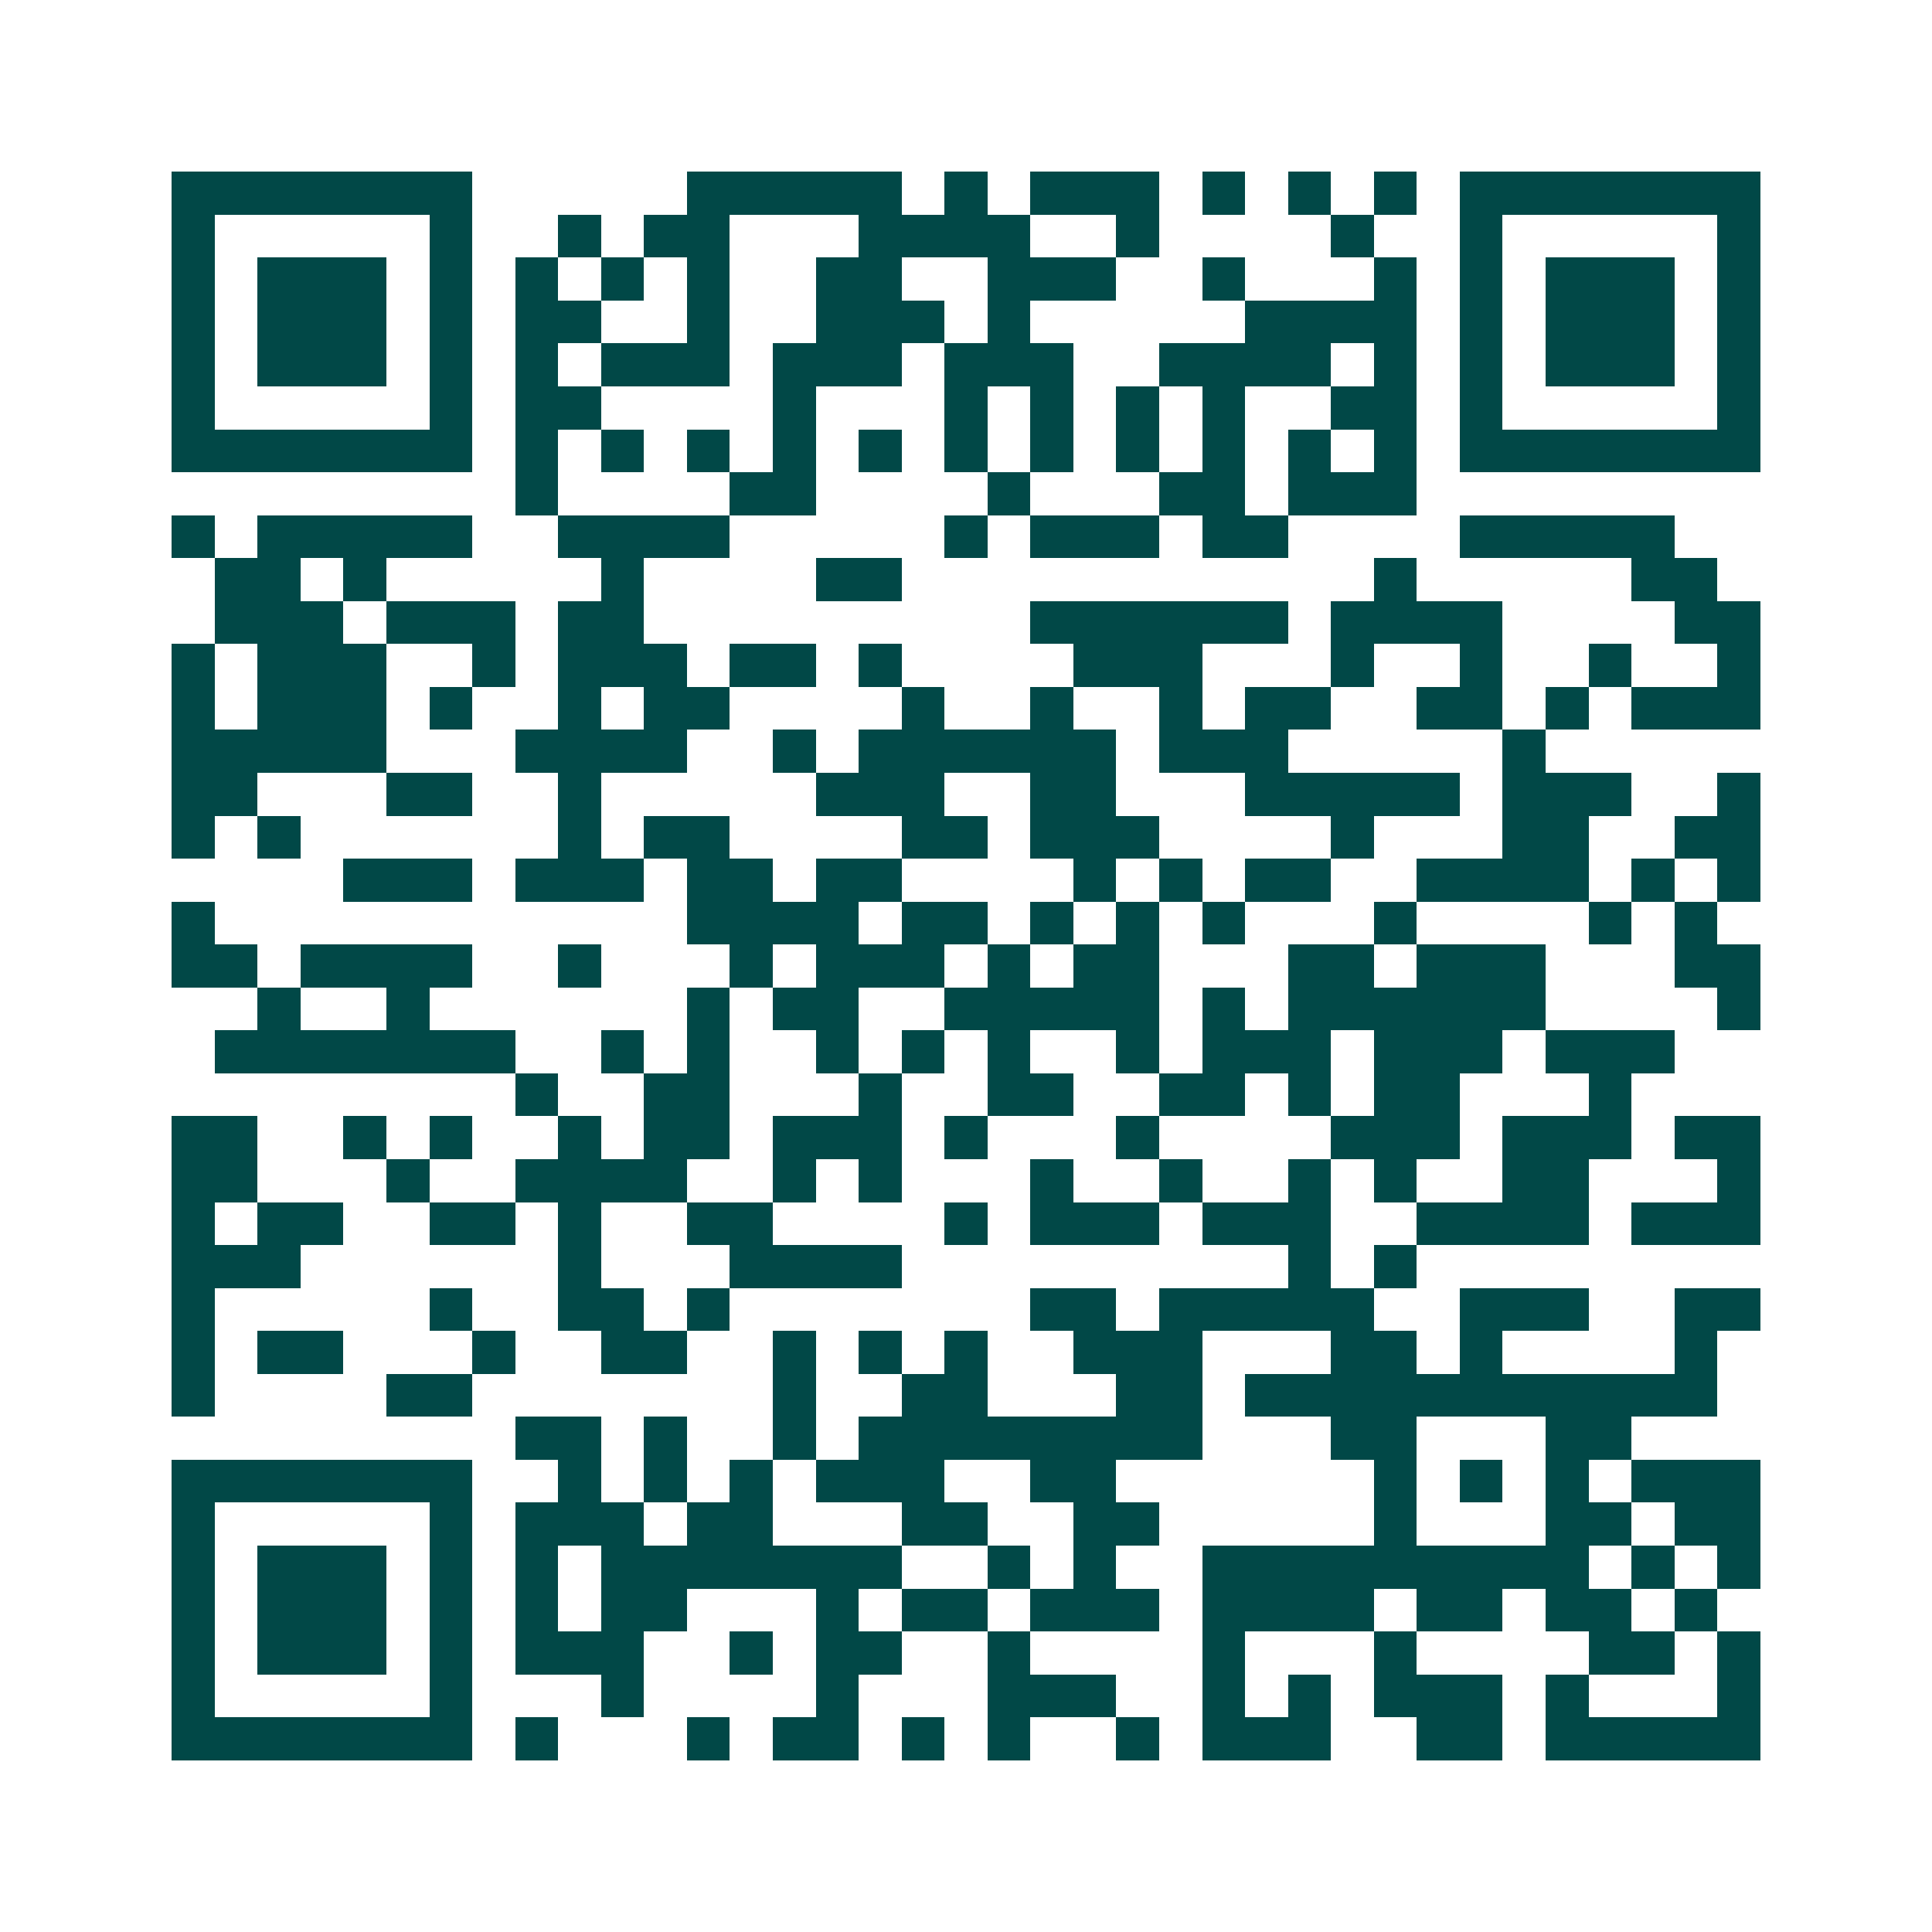 <svg xmlns="http://www.w3.org/2000/svg" width="200" height="200" viewBox="0 0 45 45" shape-rendering="crispEdges"><path fill="#ffffff" d="M0 0h45v45H0z"/><path stroke="#014847" d="M4 4.5h7m5 0h5m1 0h1m1 0h3m1 0h1m1 0h1m1 0h1m1 0h7M4 5.5h1m5 0h1m2 0h1m1 0h2m3 0h4m2 0h1m4 0h1m2 0h1m5 0h1M4 6.5h1m1 0h3m1 0h1m1 0h1m1 0h1m1 0h1m2 0h2m2 0h3m2 0h1m3 0h1m1 0h1m1 0h3m1 0h1M4 7.5h1m1 0h3m1 0h1m1 0h2m2 0h1m2 0h3m1 0h1m5 0h4m1 0h1m1 0h3m1 0h1M4 8.5h1m1 0h3m1 0h1m1 0h1m1 0h3m1 0h3m1 0h3m2 0h4m1 0h1m1 0h1m1 0h3m1 0h1M4 9.5h1m5 0h1m1 0h2m4 0h1m3 0h1m1 0h1m1 0h1m1 0h1m2 0h2m1 0h1m5 0h1M4 10.5h7m1 0h1m1 0h1m1 0h1m1 0h1m1 0h1m1 0h1m1 0h1m1 0h1m1 0h1m1 0h1m1 0h1m1 0h7M12 11.5h1m4 0h2m4 0h1m3 0h2m1 0h3M4 12.5h1m1 0h5m2 0h4m5 0h1m1 0h3m1 0h2m4 0h5M5 13.5h2m1 0h1m5 0h1m4 0h2m11 0h1m5 0h2M5 14.5h3m1 0h3m1 0h2m9 0h6m1 0h4m4 0h2M4 15.5h1m1 0h3m2 0h1m1 0h3m1 0h2m1 0h1m4 0h3m3 0h1m2 0h1m2 0h1m2 0h1M4 16.5h1m1 0h3m1 0h1m2 0h1m1 0h2m4 0h1m2 0h1m2 0h1m1 0h2m2 0h2m1 0h1m1 0h3M4 17.5h5m3 0h4m2 0h1m1 0h6m1 0h3m5 0h1M4 18.5h2m3 0h2m2 0h1m5 0h3m2 0h2m3 0h5m1 0h3m2 0h1M4 19.5h1m1 0h1m6 0h1m1 0h2m4 0h2m1 0h3m4 0h1m3 0h2m2 0h2M8 20.5h3m1 0h3m1 0h2m1 0h2m4 0h1m1 0h1m1 0h2m2 0h4m1 0h1m1 0h1M4 21.5h1m11 0h4m1 0h2m1 0h1m1 0h1m1 0h1m3 0h1m4 0h1m1 0h1M4 22.5h2m1 0h4m2 0h1m3 0h1m1 0h3m1 0h1m1 0h2m3 0h2m1 0h3m3 0h2M6 23.5h1m2 0h1m6 0h1m1 0h2m2 0h5m1 0h1m1 0h6m4 0h1M5 24.5h7m2 0h1m1 0h1m2 0h1m1 0h1m1 0h1m2 0h1m1 0h3m1 0h3m1 0h3M12 25.5h1m2 0h2m3 0h1m2 0h2m2 0h2m1 0h1m1 0h2m3 0h1M4 26.5h2m2 0h1m1 0h1m2 0h1m1 0h2m1 0h3m1 0h1m3 0h1m4 0h3m1 0h3m1 0h2M4 27.5h2m3 0h1m2 0h4m2 0h1m1 0h1m3 0h1m2 0h1m2 0h1m1 0h1m2 0h2m3 0h1M4 28.5h1m1 0h2m2 0h2m1 0h1m2 0h2m4 0h1m1 0h3m1 0h3m2 0h4m1 0h3M4 29.5h3m6 0h1m3 0h4m9 0h1m1 0h1M4 30.5h1m5 0h1m2 0h2m1 0h1m7 0h2m1 0h5m2 0h3m2 0h2M4 31.5h1m1 0h2m3 0h1m2 0h2m2 0h1m1 0h1m1 0h1m2 0h3m3 0h2m1 0h1m4 0h1M4 32.5h1m4 0h2m7 0h1m2 0h2m3 0h2m1 0h11M12 33.5h2m1 0h1m2 0h1m1 0h8m3 0h2m3 0h2M4 34.5h7m2 0h1m1 0h1m1 0h1m1 0h3m2 0h2m6 0h1m1 0h1m1 0h1m1 0h3M4 35.5h1m5 0h1m1 0h3m1 0h2m3 0h2m2 0h2m5 0h1m3 0h2m1 0h2M4 36.5h1m1 0h3m1 0h1m1 0h1m1 0h7m2 0h1m1 0h1m2 0h9m1 0h1m1 0h1M4 37.5h1m1 0h3m1 0h1m1 0h1m1 0h2m3 0h1m1 0h2m1 0h3m1 0h4m1 0h2m1 0h2m1 0h1M4 38.5h1m1 0h3m1 0h1m1 0h3m2 0h1m1 0h2m2 0h1m4 0h1m3 0h1m4 0h2m1 0h1M4 39.5h1m5 0h1m3 0h1m4 0h1m3 0h3m2 0h1m1 0h1m1 0h3m1 0h1m3 0h1M4 40.5h7m1 0h1m3 0h1m1 0h2m1 0h1m1 0h1m2 0h1m1 0h3m2 0h2m1 0h5"/></svg>

